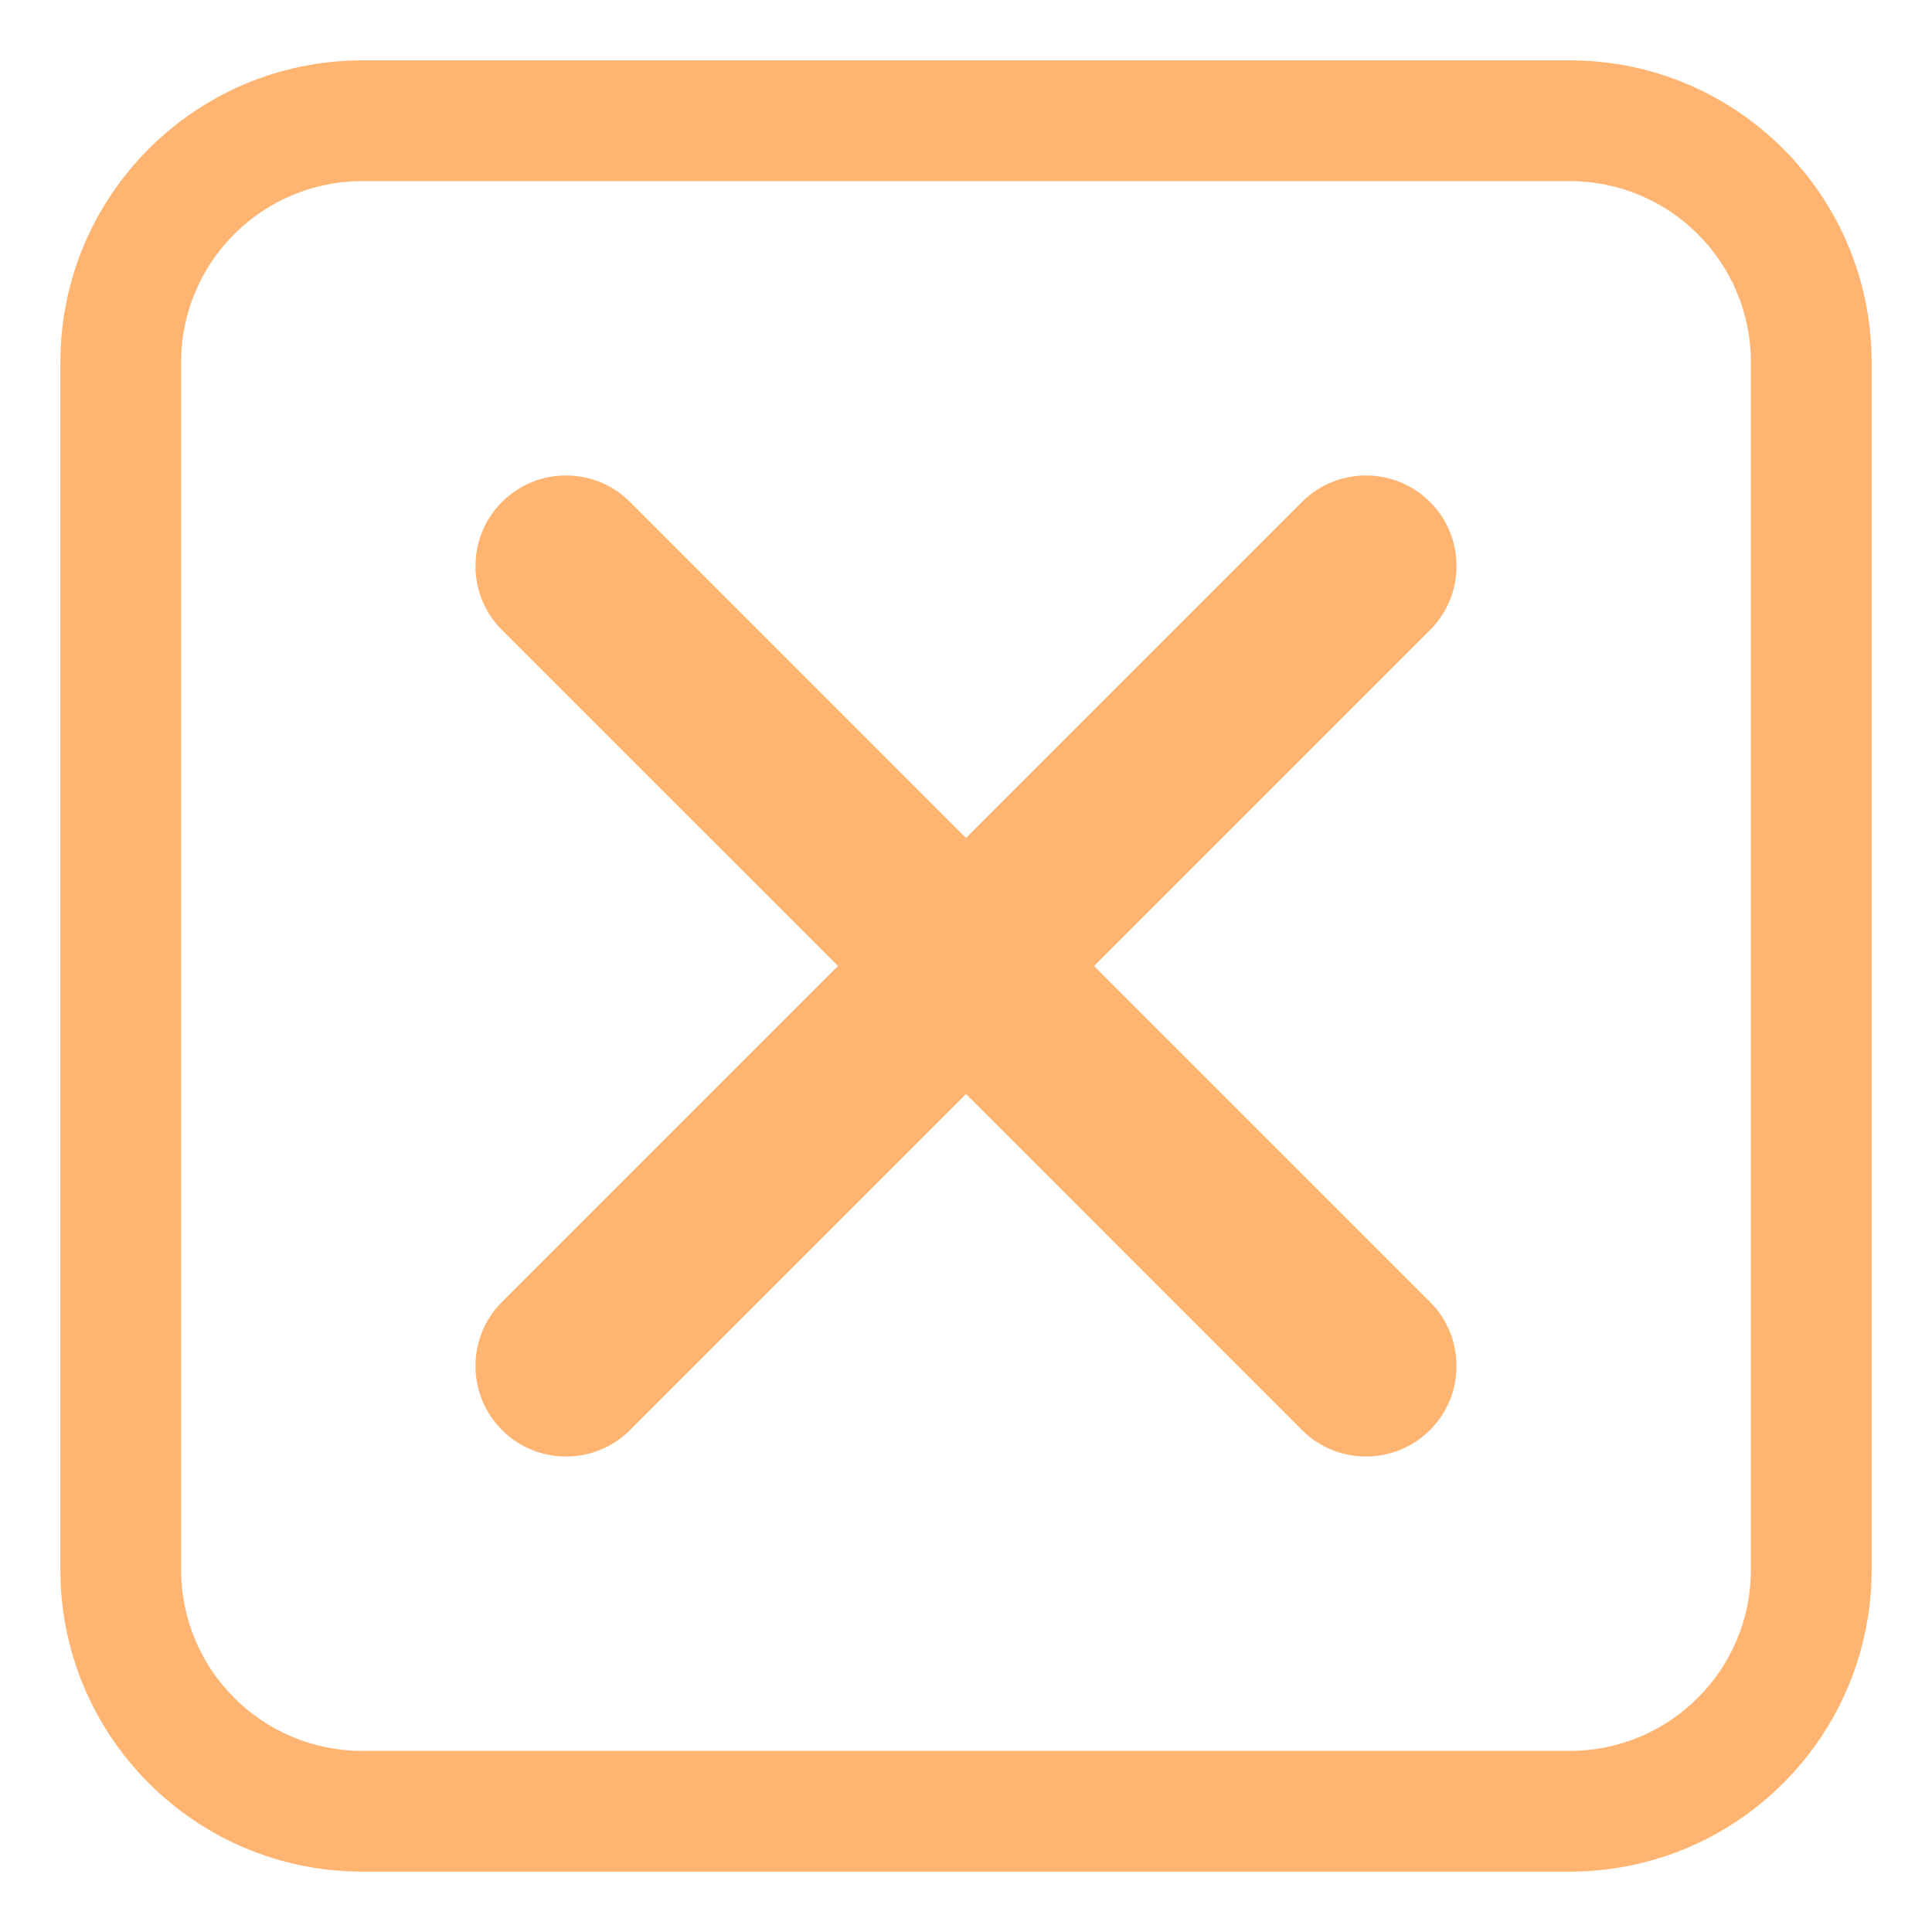 <?xml version="1.0" encoding="UTF-8"?> <svg xmlns="http://www.w3.org/2000/svg" viewBox="0 0 32.00 32.00" data-guides="{&quot;vertical&quot;:[],&quot;horizontal&quot;:[]}"><defs></defs><path fill="#ffb571" stroke="none" fill-opacity="1" stroke-width="1" stroke-opacity="1" color="rgb(51, 51, 51)" id="tSvg671c3cd863" title="Path 1" d="M23.686 8.314C23.1 7.729 22.15 7.729 21.564 8.314C19.709 10.169 17.855 12.024 16 13.879C14.145 12.024 12.29 10.169 10.436 8.314C9.85 7.729 8.9 7.729 8.314 8.314C7.729 8.9 7.729 9.85 8.314 10.436C10.169 12.29 12.024 14.145 13.879 16C12.024 17.855 10.169 19.709 8.314 21.564C7.729 22.15 7.729 23.1 8.314 23.686C8.9 24.271 9.85 24.271 10.436 23.686C12.29 21.831 14.145 19.976 16 18.121C17.855 19.976 19.709 21.831 21.564 23.686C22.15 24.271 23.1 24.271 23.686 23.686C24.271 23.1 24.271 22.15 23.686 21.564C21.831 19.709 19.976 17.855 18.121 16C19.976 14.145 21.831 12.29 23.686 10.436C24.271 9.85 24.271 8.9 23.686 8.314Z"></path><path fill="#ffb571" stroke="none" fill-opacity="1" stroke-width="1" stroke-opacity="1" color="rgb(51, 51, 51)" id="tSvgb139987a95" title="Path 2" d="M6 1C3.239 1 1 3.239 1 6C1 12.667 1 19.333 1 26C1 28.761 3.239 31 6 31C12.667 31 19.333 31 26 31C28.761 31 31 28.761 31 26C31 19.333 31 12.667 31 6C31 3.239 28.761 1 26 1C19.333 1 12.667 1 6 1ZM3 6C3 4.343 4.343 3 6 3C12.667 3 19.333 3 26 3C27.657 3 29 4.343 29 6C29 12.667 29 19.333 29 26C29 27.657 27.657 29 26 29C19.333 29 12.667 29 6 29C4.343 29 3 27.657 3 26C3 19.333 3 12.667 3 6Z"></path></svg> 